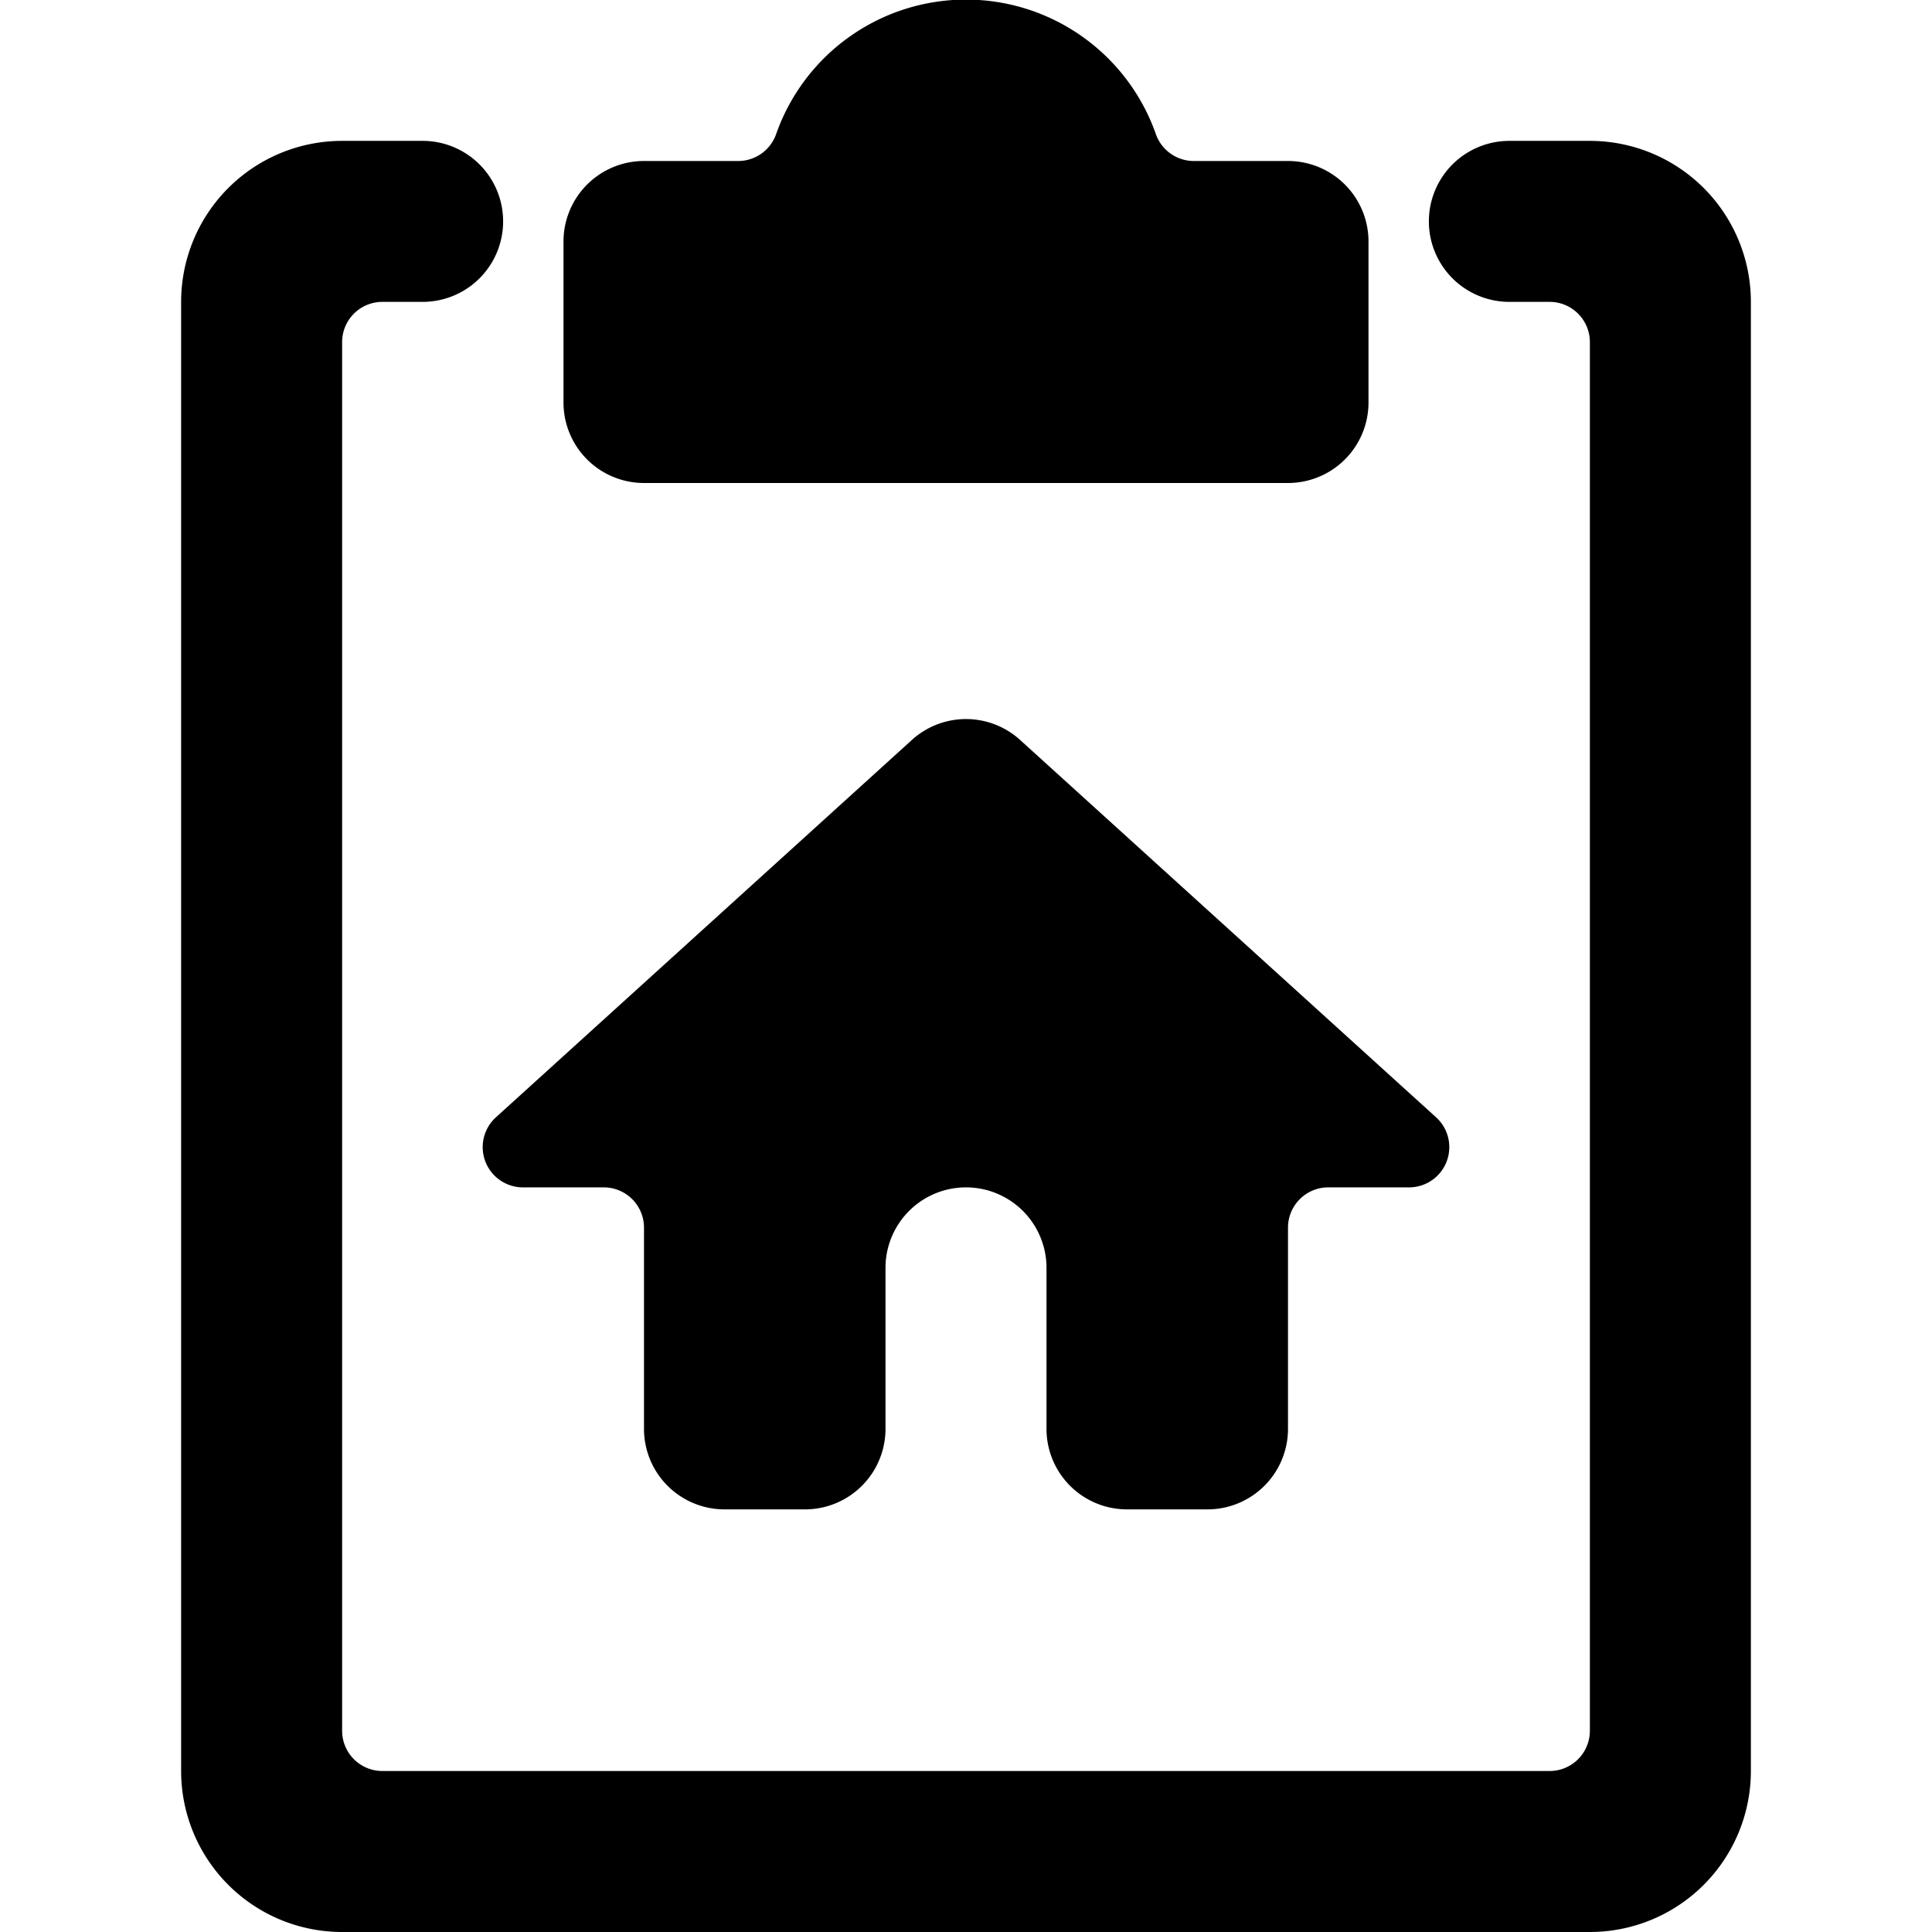 <svg xmlns="http://www.w3.org/2000/svg" viewBox="0 0 24 24"><g><path d="M14 18.75h1a1 1 0 0 0 1 -1v-2.5a0.5 0.5 0 0 1 0.5 -0.5h1a0.5 0.5 0 0 0 0.34 -0.87l-5.17 -4.69a1 1 0 0 0 -1.34 0l-5.17 4.69a0.5 0.5 0 0 0 0.34 0.87h1a0.5 0.5 0 0 1 0.5 0.5v2.5a1 1 0 0 0 1 1h1a1 1 0 0 0 1 -1v-2a1 1 0 0 1 2 0v2a1 1 0 0 0 1 1Z" fill="#000000" stroke-width="1"></path><path d="M19.75 1.75h-1a1 1 0 0 0 0 2h0.5a0.5 0.5 0 0 1 0.5 0.5V21.5a0.5 0.5 0 0 1 -0.5 0.5H4.75a0.5 0.5 0 0 1 -0.5 -0.5V4.25a0.5 0.5 0 0 1 0.5 -0.5h0.5a1 1 0 0 0 0 -2h-1a2 2 0 0 0 -2 2V22a2 2 0 0 0 2 2h15.5a2 2 0 0 0 2 -2V3.75a2 2 0 0 0 -2 -2Z" fill="#000000" stroke-width="1"></path><path d="M8 6h8a1 1 0 0 0 1 -1V3a1 1 0 0 0 -1 -1h-1.17a0.5 0.5 0 0 1 -0.47 -0.33 2.5 2.5 0 0 0 -4.72 0 0.5 0.5 0 0 1 -0.47 0.33H8a1 1 0 0 0 -1 1v2a1 1 0 0 0 1 1Z" fill="#000000" stroke-width="1"></path></g></svg>